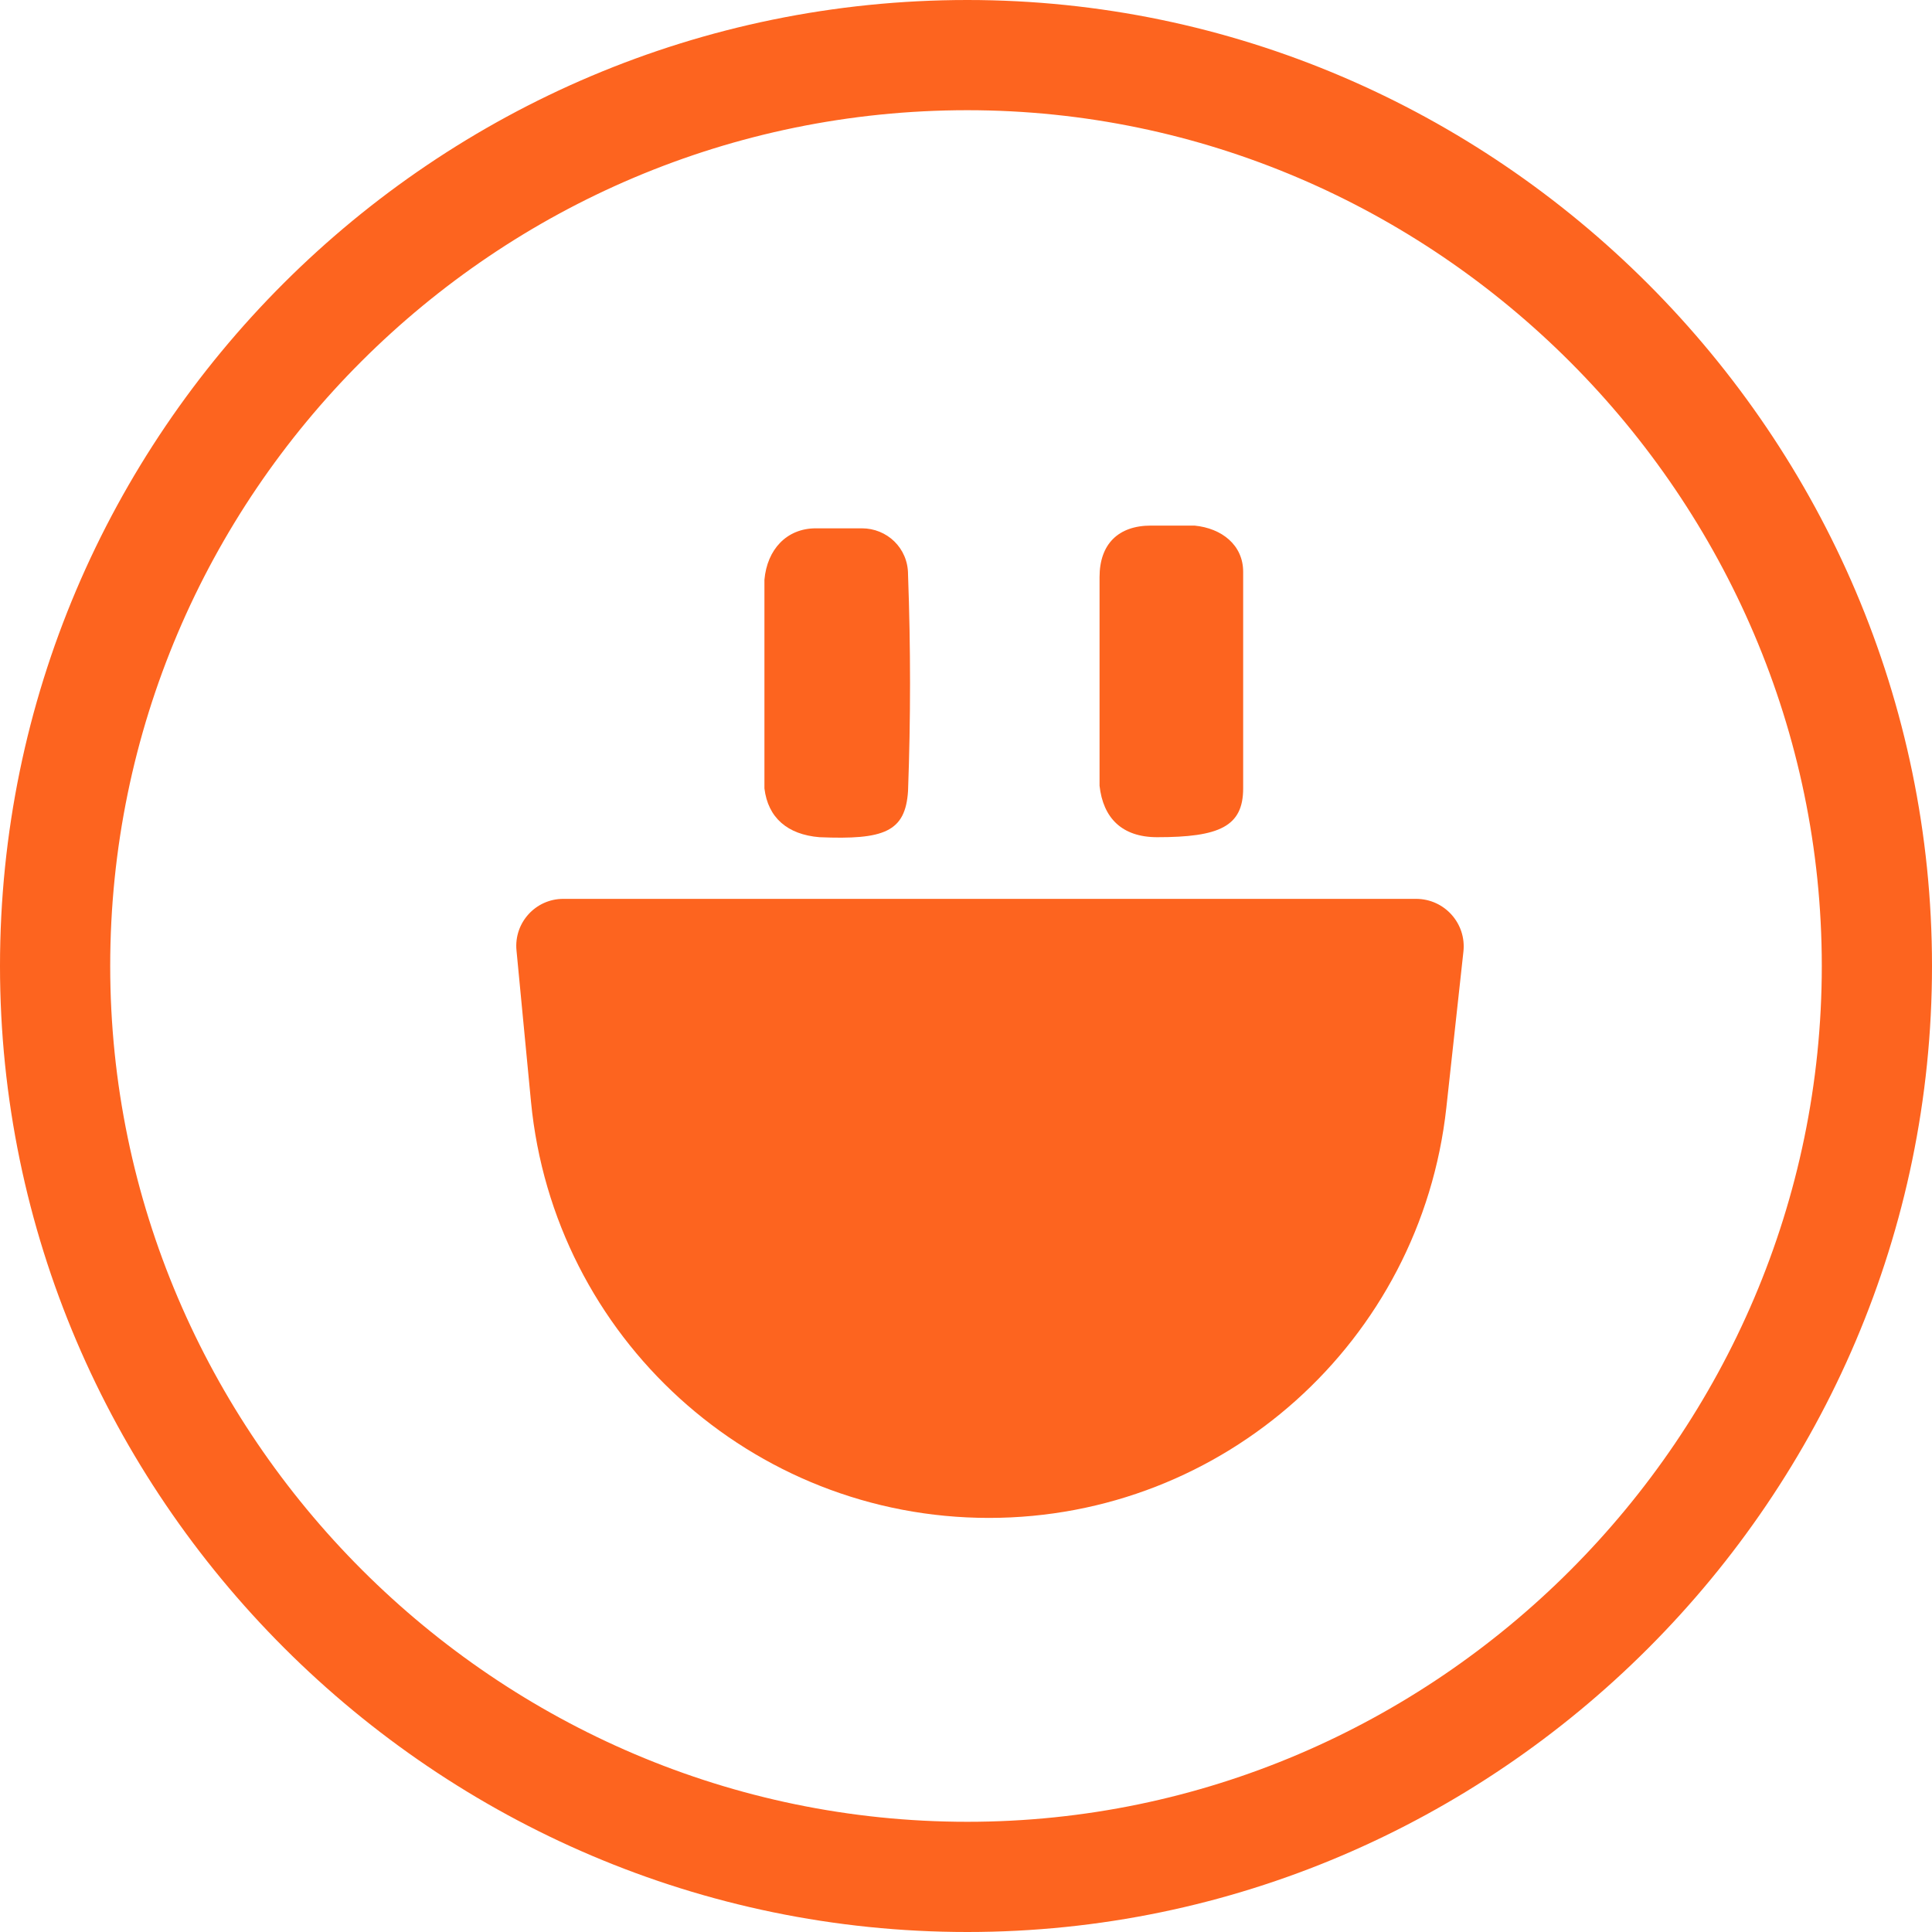 <svg width="24" height="24" viewBox="0 0 24 24" fill="none" xmlns="http://www.w3.org/2000/svg">
<path d="M22.631 12C22.631 6.169 17.838 1.37 12.017 1.369C6.149 1.369 1.369 6.138 1.369 12C1.369 17.83 6.161 22.631 12.017 22.631C17.839 22.631 22.631 17.842 22.631 12ZM24 12C24 18.598 18.595 24 12.017 24C5.406 24 1.35238e-05 18.588 0 12C0 5.378 5.396 0 12.017 0C18.596 6.03148e-05 24 5.413 24 12Z" fill="#FD641F"/>
<path d="M10.179 10.4C10.983 10.434 11.247 10.334 11.28 9.827C11.313 8.923 11.313 8.051 11.28 7.136C11.28 6.805 11.016 6.563 10.707 6.563C10.509 6.563 10.344 6.563 10.135 6.563C9.771 6.563 9.529 6.827 9.496 7.202C9.496 7.643 9.496 8.04 9.496 8.482C9.496 8.923 9.496 9.353 9.496 9.794C9.54 10.158 9.782 10.367 10.179 10.4Z" fill="#FD641F"/>
<path d="M14.375 10.4C15.146 10.4 15.443 10.268 15.443 9.794C15.443 8.89 15.443 8.018 15.443 7.103C15.443 6.772 15.179 6.562 14.838 6.529C14.672 6.529 14.474 6.529 14.298 6.529C13.89 6.529 13.659 6.761 13.659 7.169C13.659 7.577 13.659 8.007 13.659 8.415C13.659 8.856 13.659 9.287 13.659 9.761C13.703 10.158 13.934 10.4 14.375 10.4Z" fill="#FD641F"/>
<path d="M6.416 11.806C6.383 11.463 6.653 11.166 6.997 11.166H17.591C17.944 11.166 18.218 11.472 18.179 11.822L17.967 13.76C17.649 16.66 15.201 18.856 12.285 18.856C9.34 18.856 6.877 16.616 6.596 13.683L6.416 11.806Z" fill="#FD641F"/>
</svg>
